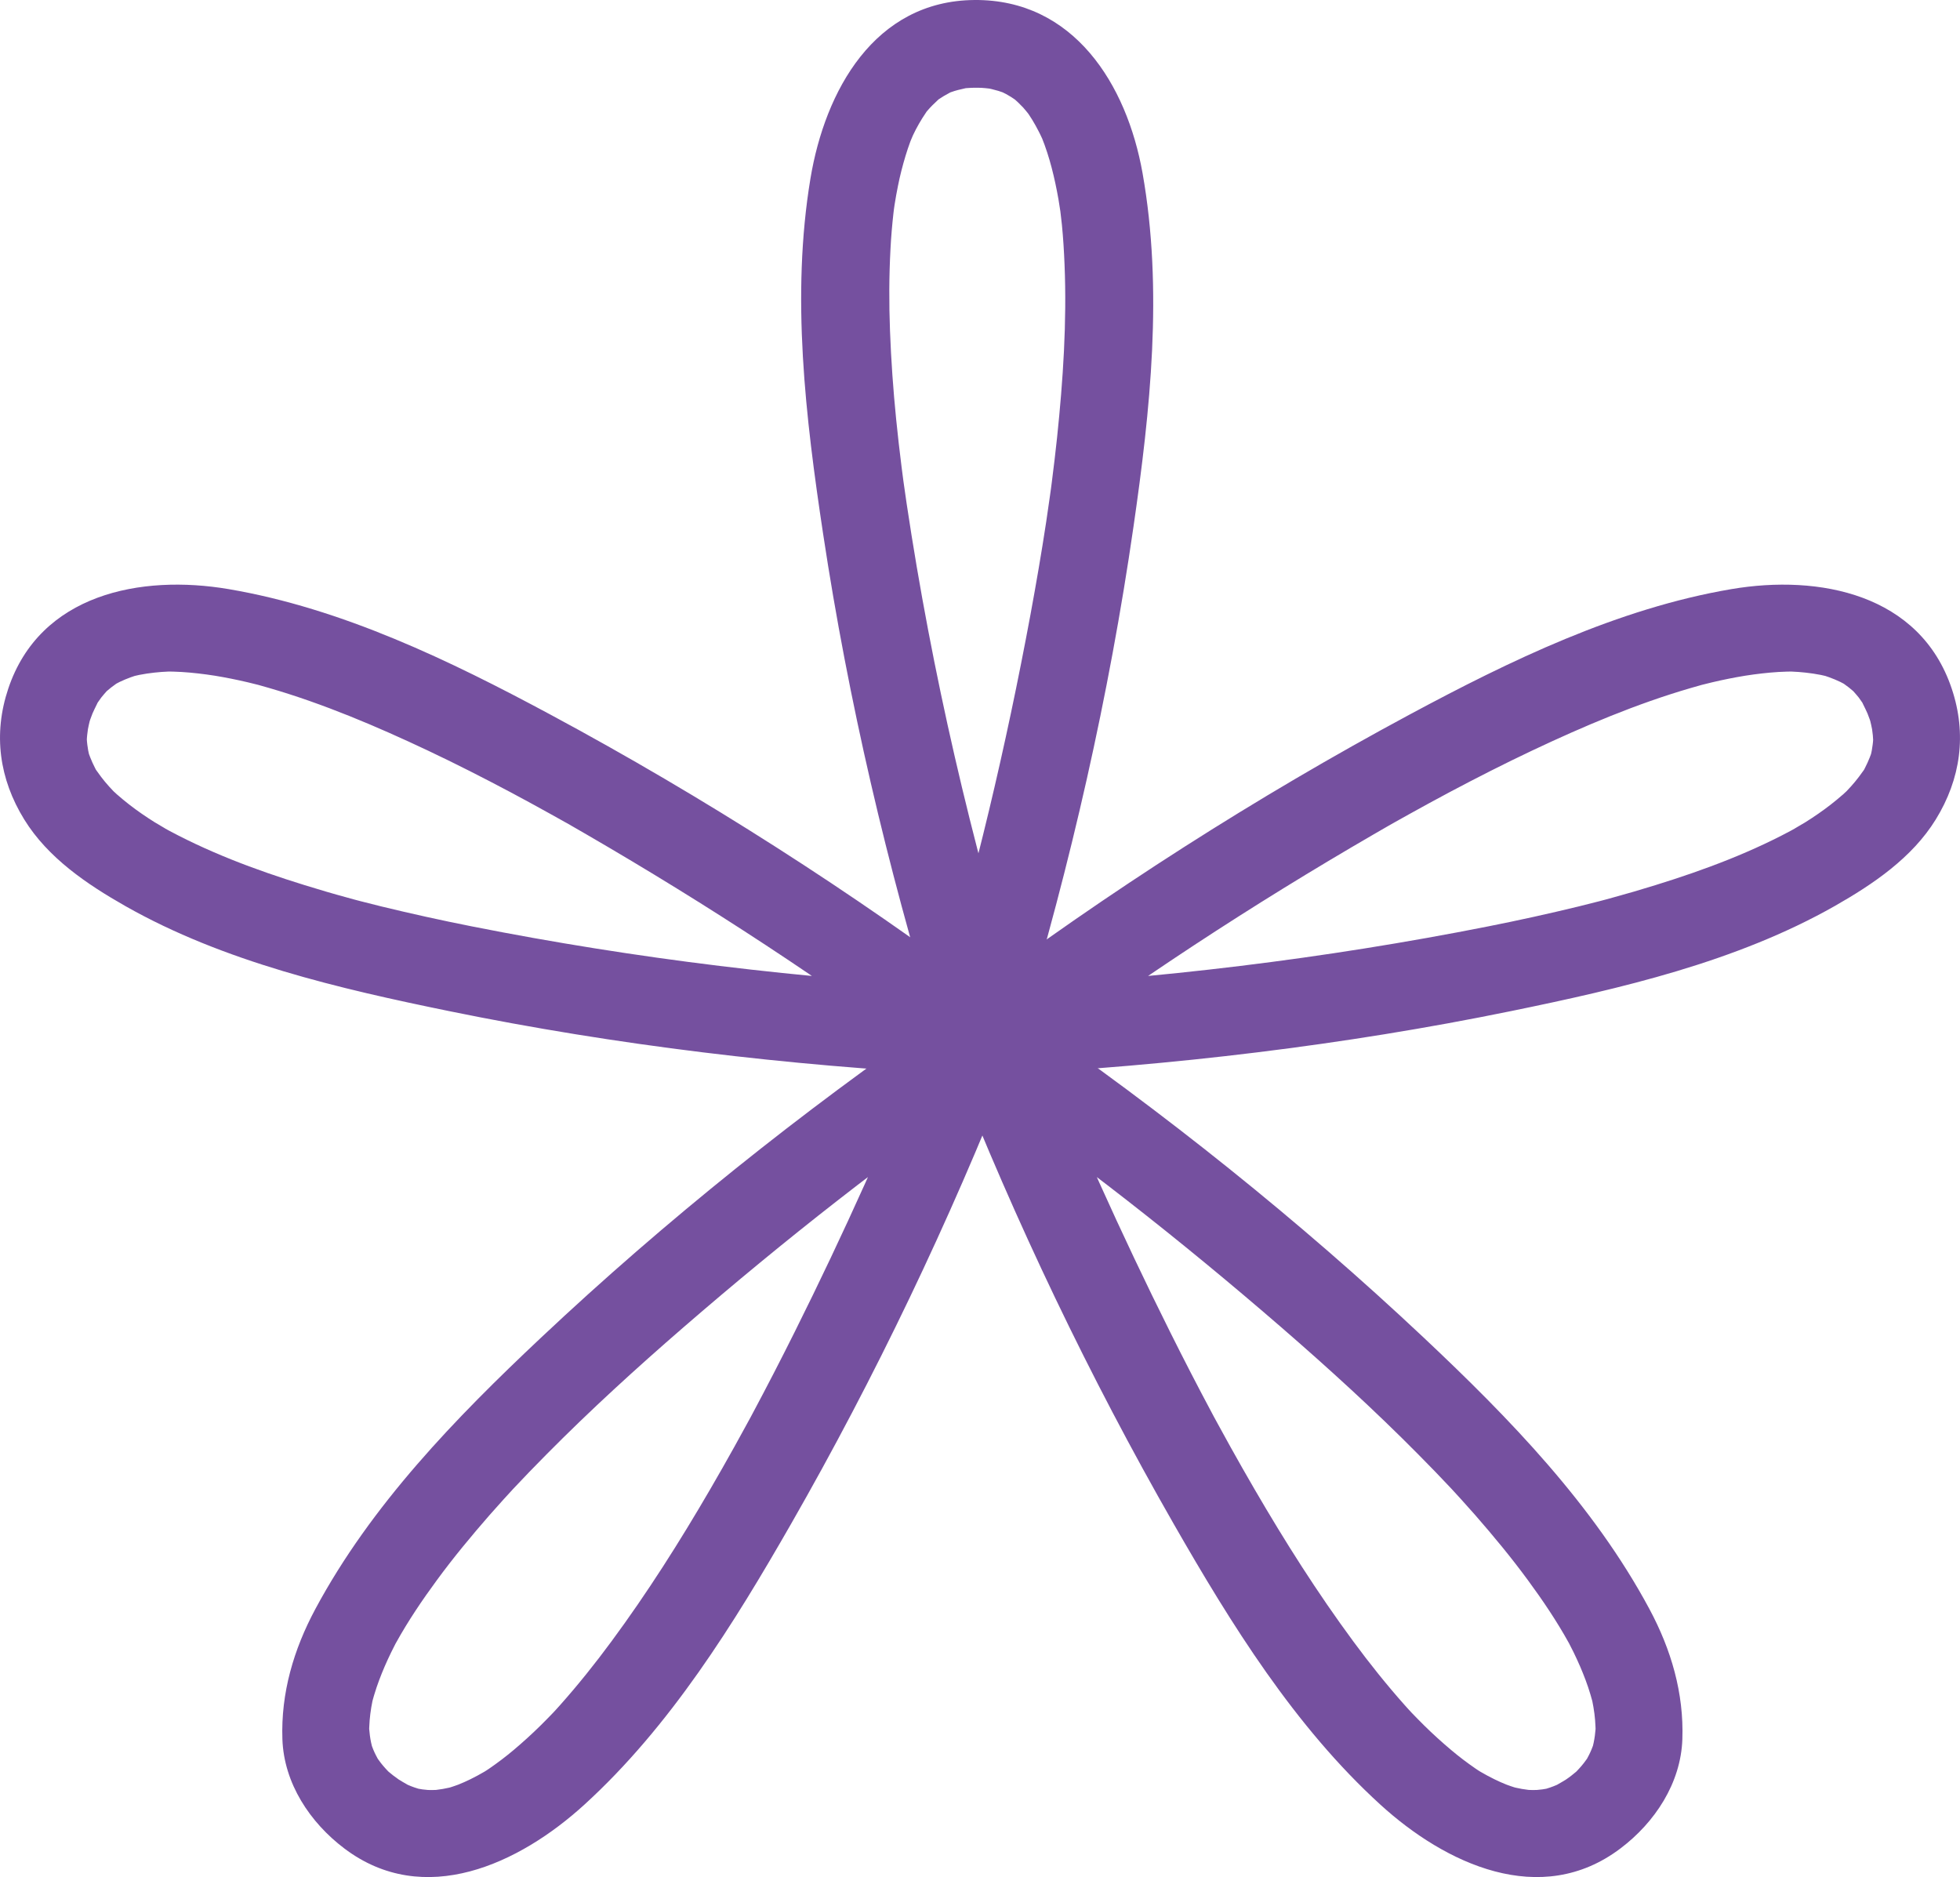 <?xml version="1.0" encoding="UTF-8"?><svg xmlns="http://www.w3.org/2000/svg" height="457.68pt" version="1.1" viewBox="0 0 477.93 457.68" width="477.93pt">
 <g fill="#75509f" id="change1_1">
  <path d="m249.03 244.89c-12.24-39.84-21.8-80.94-27.96-122.14-0.27-1.82-0.52-3.63-0.78-5.44-0.42-3.04 0.3 2.26-0.1-0.77-0.12-0.9-0.24-1.8-0.35-2.7-0.49-3.87-0.93-7.74-1.32-11.62-0.72-7.177-1.23-14.372-1.5-21.579-0.25-6.653-0.24-13.313 0.12-19.957 0.15-2.934 0.4-5.864 0.73-8.786 0.08-0.652 0.4-3.16-0.03 0.047 0.09-0.679 0.2-1.363 0.3-2.047 0.24-1.543 0.52-3.078 0.83-4.609 0.49-2.473 1.12-4.914 1.85-7.328 0.34-1.137 0.73-2.258 1.13-3.367 0.2-0.539 0.41-1.074 0.63-1.606-1.32 3.297-0.29 0.715 0.04 0 0.9-1.914 1.95-3.742 3.14-5.484 1.45-2.149-1.69 1.918 0.45-0.59 0.73-0.855 1.53-1.644 2.36-2.402 2.39-2.192-1.62 1.058 0.43-0.367 0.77-0.536 1.59-1.004 2.42-1.442 2.88-1.527-1.9 0.629 0.5-0.238 1.08-0.391 2.2-0.668 3.32-0.906 2.56-0.539-2.74 0.179 0.74-0.09 1.08-0.086 2.17-0.086 3.26-0.059 0.99 0.028 4.83 0.578 0.81-0.031 1.15 0.176 2.29 0.457 3.4 0.785 0.46 0.137 0.92 0.301 1.37 0.465 1.84 0.66-2.55-1.145-0.79-0.344 0.86 0.391 1.68 0.856 2.49 1.348 0.4 0.246 0.78 0.512 1.17 0.781 1.58 1.09-2.15-1.738-0.67-0.523 0.87 0.707 1.67 1.492 2.44 2.3 0.64 0.672 2.84 3.555 0.53 0.489 0.62 0.816 1.18 1.679 1.72 2.547 0.56 0.902 1.06 1.835 1.55 2.781 0.26 0.488 0.49 0.984 0.72 1.476 1.22 2.586-0.68-1.73 0.04 0.032 1.95 4.824 3.16 9.929 4.07 15.043 0.15 0.82 0.82 5.414 0.35 1.933 0.18 1.418 0.34 2.844 0.49 4.266 0.32 3.242 0.52 6.496 0.65 9.75 0.58 14.058-0.36 28.176-1.82 42.152-0.38 3.6-0.81 7.19-1.27 10.78-0.04 0.38-0.45 3.42-0.09 0.77-0.12 0.91-0.25 1.81-0.38 2.72-0.29 2.12-0.61 4.23-0.92 6.35-1.14 7.53-2.44 15.04-3.82 22.54-5.93 31.99-13.46 63.91-22.88 95.07-4 13.24 16.65 18.85 20.63 5.68 12.05-39.85 21.41-80.95 27.36-122.14 4.1-28.35 7.26-57.785 2.21-86.223-3.83-21.578-16.75-42.406-41.01-42.203-24.38 0.207-36.42 22.16-39.97 43.535-4.75 28.625-1.2 58.251 3.1 86.701 6.13 40.59 15.62 81.08 27.68 120.33 4.05 13.15 24.69 7.54 20.63-5.68" fill="inherit"/>
  <path d="m236.6 240.79c-40.72-2.07-81.66-7-121.64-14.93-7.32-1.45-14.61-3.06-21.866-4.82-1.707-0.42-3.41-0.85-5.114-1.29-0.382-0.1-3.222-0.85-0.687-0.17-0.836-0.23-1.672-0.46-2.504-0.69-3.547-0.96-7.07-2-10.582-3.09-12.023-3.72-23.941-8.18-34.949-14.34 2.933 1.64-0.875-0.56-1.555-0.98-1.066-0.66-2.109-1.36-3.144-2.07-2.106-1.45-4.118-3.02-6.039-4.71-0.418-0.36-0.825-0.74-1.235-1.13 2.442 2.29 0.934 0.91 0.414 0.38-0.734-0.75-1.429-1.54-2.105-2.34-0.653-0.78-1.254-1.59-1.836-2.42-1.926-2.74 0.945 1.95-0.594-0.95-0.441-0.84-0.816-1.7-1.168-2.58-0.176-0.43-0.324-0.87-0.473-1.32-0.621-1.83 0.747 2.86 0.266 0.99-0.227-0.9-0.375-1.81-0.496-2.73-0.063-0.46-0.094-0.93-0.129-1.4-0.191-2.67-0.059 2.36-0.008 0.51 0.028-0.97 0.141-1.94 0.282-2.9 0.136-0.93 1.093-4.49 0.062-0.79 0.289-1.04 0.66-2.06 1.055-3.06 0.363-0.92 2.41-4.77 0.484-1.39 0.492-0.87 1.063-1.69 1.652-2.49 0.563-0.76 3.032-3.37 0.293-0.58 0.664-0.68 1.387-1.29 2.125-1.88 0.371-0.29 0.754-0.57 1.141-0.84 2.16-1.52-1.93 1.07-0.367 0.17 1.695-0.96 3.519-1.68 5.375-2.28 1.933-0.62-2.797 0.74-0.809 0.23 0.5-0.13 1.008-0.23 1.516-0.34 1.223-0.25 2.461-0.42 3.699-0.56 1.113-0.13 2.231-0.2 3.348-0.25 0.761-0.03 2.949-0.03-0.551-0.02 0.59 0 1.184 0.01 1.777 0.03 2.715 0.07 5.426 0.34 8.117 0.7 2.692 0.36 5.364 0.87 8.016 1.44 1.399 0.3 2.789 0.64 4.176 0.99 2.48 0.61-2.332-0.64 0.16 0.03 0.965 0.26 1.926 0.54 2.883 0.82 13.312 3.87 26.156 9.33 38.68 15.24 6.83 3.23 13.57 6.66 20.24 10.2 3.24 1.73 6.47 3.49 9.69 5.28 4.57 2.53 4.27 2.38 8.79 4.99 29.57 17.14 58.42 36 85.8 56.49 11.05 8.27 23.92-8.82 12.87-17.09-33.96-25.41-70.08-48.53-107.43-68.6-24.53-13.18-50.812-25.91-78.507-30.61-21.418-3.63-45.969 1.19-53.707 24.26-3.727 11.1-2.204 22.03 3.89 31.91 5.766 9.36 15.297 15.8 24.664 21.12 24.008 13.62 52.192 20.13 78.99 25.62 40.78 8.34 82.67 13.3 124.25 15.45 0.01 0 0.03 0.01 0.04 0.01 5.82 0.29 11.2-3.13 11.98-9.24 0.71-5.44-3.4-11.69-9.23-11.98" fill="inherit"/>
  <path d="m232.09 252.77c0.79 6.11 6.17 9.53 11.99 9.24 0.01 0 0.02-0.01 0.04-0.01 41.58-2.15 83.46-7.11 124.25-15.45 26.79-5.49 54.98-12 78.99-25.62 9.36-5.32 18.89-11.76 24.66-21.12 6.09-9.88 7.62-20.81 3.89-31.91-7.74-23.07-32.29-27.89-53.71-24.26-27.69 4.7-53.97 17.43-78.51 30.61-37.34 20.07-73.47 43.19-107.42 68.6-11.06 8.27 1.81 25.36 12.86 17.09 27.38-20.49 56.24-39.35 85.81-56.49 4.51-2.61 4.22-2.46 8.79-4.99 3.22-1.79 6.44-3.55 9.69-5.28 6.67-3.54 13.41-6.97 20.24-10.2 12.52-5.91 25.36-11.37 38.68-15.24 0.95-0.28 1.91-0.56 2.88-0.82 2.49-0.67-2.32 0.58 0.16-0.03 1.39-0.35 2.78-0.69 4.17-0.99 2.66-0.57 5.33-1.08 8.02-1.44s5.4-0.63 8.12-0.7c0.59-0.02 1.19-0.03 1.77-0.03-3.5-0.01-1.31-0.01-0.55 0.02 1.12 0.05 2.24 0.12 3.35 0.25 1.24 0.14 2.48 0.31 3.7 0.56 0.51 0.11 1.02 0.21 1.52 0.34 1.98 0.51-2.74-0.85-0.81-0.23 1.85 0.6 3.68 1.32 5.37 2.28 1.57 0.9-2.52-1.69-0.36-0.17 0.38 0.27 0.77 0.55 1.14 0.84 0.73 0.59 1.46 1.2 2.12 1.88-2.74-2.79-0.27-0.18 0.3 0.58 0.59 0.8 1.15 1.62 1.65 2.49-1.93-3.38 0.12 0.47 0.48 1.39 0.4 1 0.77 2.02 1.06 3.06-1.04-3.7-0.08-0.14 0.06 0.79 0.14 0.96 0.25 1.93 0.28 2.9 0.05 1.85 0.18-3.18-0.01-0.51-0.03 0.47-0.06 0.94-0.13 1.4-0.12 0.92-0.27 1.83-0.49 2.73-0.48 1.87 0.88-2.82 0.26-0.99-0.15 0.45-0.29 0.89-0.47 1.32-0.35 0.88-0.73 1.74-1.17 2.58-1.54 2.9 1.34-1.79-0.59 0.95-0.58 0.83-1.19 1.64-1.84 2.42-0.67 0.8-1.37 1.59-2.1 2.34-0.52 0.53-2.03 1.91 0.41-0.38-0.41 0.39-0.82 0.77-1.23 1.13-1.93 1.69-3.94 3.26-6.04 4.71-1.03 0.71-2.08 1.41-3.14 2.07-0.69 0.42-4.5 2.62-1.56 0.98-11.01 6.16-22.93 10.62-34.95 14.34-3.51 1.09-7.04 2.13-10.58 3.09-0.84 0.23-1.67 0.46-2.51 0.69 2.54-0.68-0.3 0.07-0.68 0.17-1.71 0.44-3.41 0.87-5.12 1.29-7.25 1.76-14.54 3.37-21.87 4.82-39.97 7.93-80.92 12.86-121.63 14.93-5.83 0.29-9.94 6.54-9.24 11.98" fill="inherit"/>
  <path d="m226.64 251.84c-4.87 12.35-10.21 24.53-15.66 36.64-5.5 12.22-11.24 24.34-17.23 36.34-3.33 6.68-6.76 13.32-10.28 19.91-1.43 2.68 1.01-1.87-0.43 0.81-0.44 0.81-0.88 1.61-1.32 2.41-0.87 1.61-1.76 3.22-2.65 4.82-1.93 3.48-3.91 6.94-5.9 10.37-7.42 12.76-15.33 25.25-24.1 37.12-3.95 5.36-8.11 10.56-12.53 15.53-0.5 0.56-1.01 1.12-1.51 1.67 1.94-2.12 0.22-0.24-0.16 0.16-0.99 1.04-2.01 2.06-3.03 3.08-2.1 2.07-4.29 4.06-6.54 5.96-1.93 1.63-3.94 3.15-6.02 4.58-0.49 0.34-0.99 0.67-1.49 0.99 2.77-1.8 0.97-0.62 0.35-0.25-1.13 0.67-2.29 1.28-3.46 1.86-0.97 0.48-1.95 0.91-2.95 1.31-0.91 0.37-4.6 1.49-0.67 0.33-2.02 0.6-4.12 0.95-6.23 1.09 4.08-0.28 0.61-0.05-0.44-0.12-0.93-0.06-1.86-0.2-2.78-0.38-1.903-0.35 2.72 0.72 0.85 0.21-0.46-0.13-0.92-0.29-1.37-0.44-1.09-0.37-2.129-0.84-3.156-1.36 3.406 1.71 0.109-0.03-0.684-0.57-0.902-0.61-1.758-1.29-2.59-1.99-1.594-1.34 1.902 1.84 0.434 0.42-0.375-0.36-0.727-0.74-1.078-1.12-0.789-0.86-1.5-1.78-2.168-2.74-1.125-1.61 1.441 2.39 0.453 0.71-0.239-0.42-0.457-0.84-0.672-1.27-0.43-0.84-0.781-1.72-1.106-2.61-0.668-1.84 0.813 2.83 0.289 0.94-0.128-0.46-0.226-0.92-0.328-1.38-0.238-1.1-0.367-2.21-0.464-3.33-0.223-2.6-0.075 2.82 0.027-0.59 0.031-1.03 0.133-2.06 0.254-3.07 0.125-1.06 0.316-2.11 0.527-3.16 0.149-0.73 0.684-2.74-0.144 0.55 0.183-0.73 0.398-1.46 0.613-2.18 0.687-2.3 1.555-4.55 2.496-6.75 0.5-1.17 1.047-2.33 1.602-3.48 0.285-0.58 0.585-1.17 0.882-1.75 1.364-2.67-0.629 1.11 0.297-0.56 2.949-5.33 6.376-10.4 9.986-15.31 4.03-5.49 8.38-10.74 12.85-15.86 1.14-1.3 2.29-2.58 3.44-3.85 0.58-0.65 1.17-1.28 1.76-1.92 1.98-2.16-1.49 1.58 0.52-0.57 2.64-2.83 5.33-5.59 8.05-8.34 10.72-10.84 22-21.12 33.52-31.1 24.47-21.19 50.12-41.34 76.78-59.73 4.79-3.31 4.85-10.9 1.38-15.07-3.98-4.77-10.27-4.69-15.07-1.38-34.4 23.73-67.46 50.13-97.89 78.76-20.81 19.58-41.384 40.76-54.998 66.13-5.312 9.9-8.429 20.5-8.043 31.76 0.371 10.75 6.723 20.3 15.082 26.62 19.469 14.74 42.739 3.76 58.559-10.67 20.91-19.06 36.42-44.06 50.37-68.41 20.56-35.89 38.6-73.66 53.76-112.16 5.07-12.86-14.95-20.43-19.99-7.61" fill="inherit"/>
  <path d="m232.46 259.45c15.16 38.5 33.2 76.27 53.76 112.16 13.95 24.35 29.46 49.35 50.37 68.41 15.82 14.43 39.09 25.41 58.56 10.67 8.36-6.32 14.71-15.87 15.08-26.62 0.39-11.26-2.73-21.86-8.04-31.76-13.61-25.37-34.19-46.55-55-66.13-30.43-28.63-63.49-55.03-97.89-78.76-4.8-3.31-11.09-3.39-15.07 1.38-3.47 4.17-3.41 11.76 1.38 15.07 26.66 18.39 52.31 38.54 76.78 59.73 11.52 9.98 22.8 20.26 33.52 31.1 2.72 2.75 5.41 5.51 8.05 8.34 2.01 2.15-1.46-1.59 0.52 0.57 0.59 0.64 1.18 1.27 1.76 1.92 1.16 1.27 2.3 2.55 3.44 3.85 4.47 5.12 8.82 10.37 12.85 15.86 3.61 4.91 7.04 9.98 9.99 15.31 0.92 1.67-1.07-2.11 0.29 0.56 0.3 0.58 0.6 1.17 0.89 1.75 0.55 1.15 1.1 2.31 1.6 3.48 0.94 2.2 1.81 4.45 2.49 6.75 0.22 0.72 0.43 1.45 0.62 2.18-0.83-3.29-0.3-1.28-0.15-0.55 0.21 1.05 0.4 2.1 0.53 3.16 0.12 1.01 0.22 2.04 0.25 3.07 0.1 3.41 0.25-2.01 0.03 0.59-0.09 1.12-0.23 2.23-0.46 3.33-0.11 0.46-0.2 0.92-0.33 1.38-0.53 1.89 0.95-2.78 0.29-0.94-0.33 0.89-0.68 1.77-1.11 2.61-0.21 0.43-0.43 0.85-0.67 1.27-0.99 1.68 1.58-2.32 0.45-0.71-0.67 0.96-1.38 1.88-2.17 2.74-0.35 0.38-0.7 0.76-1.07 1.12-1.47 1.42 2.02-1.76 0.43-0.42-0.83 0.7-1.68 1.38-2.59 1.99-0.79 0.54-4.09 2.28-0.68 0.57-1.03 0.52-2.07 0.99-3.16 1.36-0.45 0.15-0.91 0.31-1.37 0.44-1.87 0.51 2.75-0.56 0.86-0.21-0.93 0.18-1.86 0.32-2.79 0.38-1.05 0.07-4.51-0.16-0.43 0.12-2.12-0.14-4.21-0.49-6.24-1.09 3.93 1.16 0.24 0.04-0.67-0.33-1-0.4-1.98-0.83-2.95-1.31-1.17-0.58-2.33-1.19-3.46-1.86-0.62-0.37-2.43-1.55 0.35 0.25-0.5-0.32-1-0.65-1.49-0.99-2.08-1.43-4.09-2.95-6.01-4.58-2.26-1.9-4.45-3.89-6.55-5.96-1.02-1.02-2.04-2.04-3.03-3.08-0.38-0.4-2.1-2.28-0.16-0.16-0.5-0.55-1.01-1.11-1.51-1.67-4.42-4.97-8.58-10.17-12.53-15.53-8.77-11.87-16.68-24.36-24.1-37.12-1.99-3.43-3.97-6.89-5.9-10.37-0.89-1.6-1.77-3.21-2.65-4.82-0.44-0.8-0.88-1.6-1.32-2.41-1.44-2.68 1 1.87-0.43-0.81-3.52-6.59-6.95-13.23-10.28-19.91-5.99-12-11.73-24.12-17.23-36.34-5.45-12.11-10.79-24.29-15.65-36.64-5.05-12.82-25.07-5.25-20 7.61" fill="inherit"/>
 </g>
</svg>